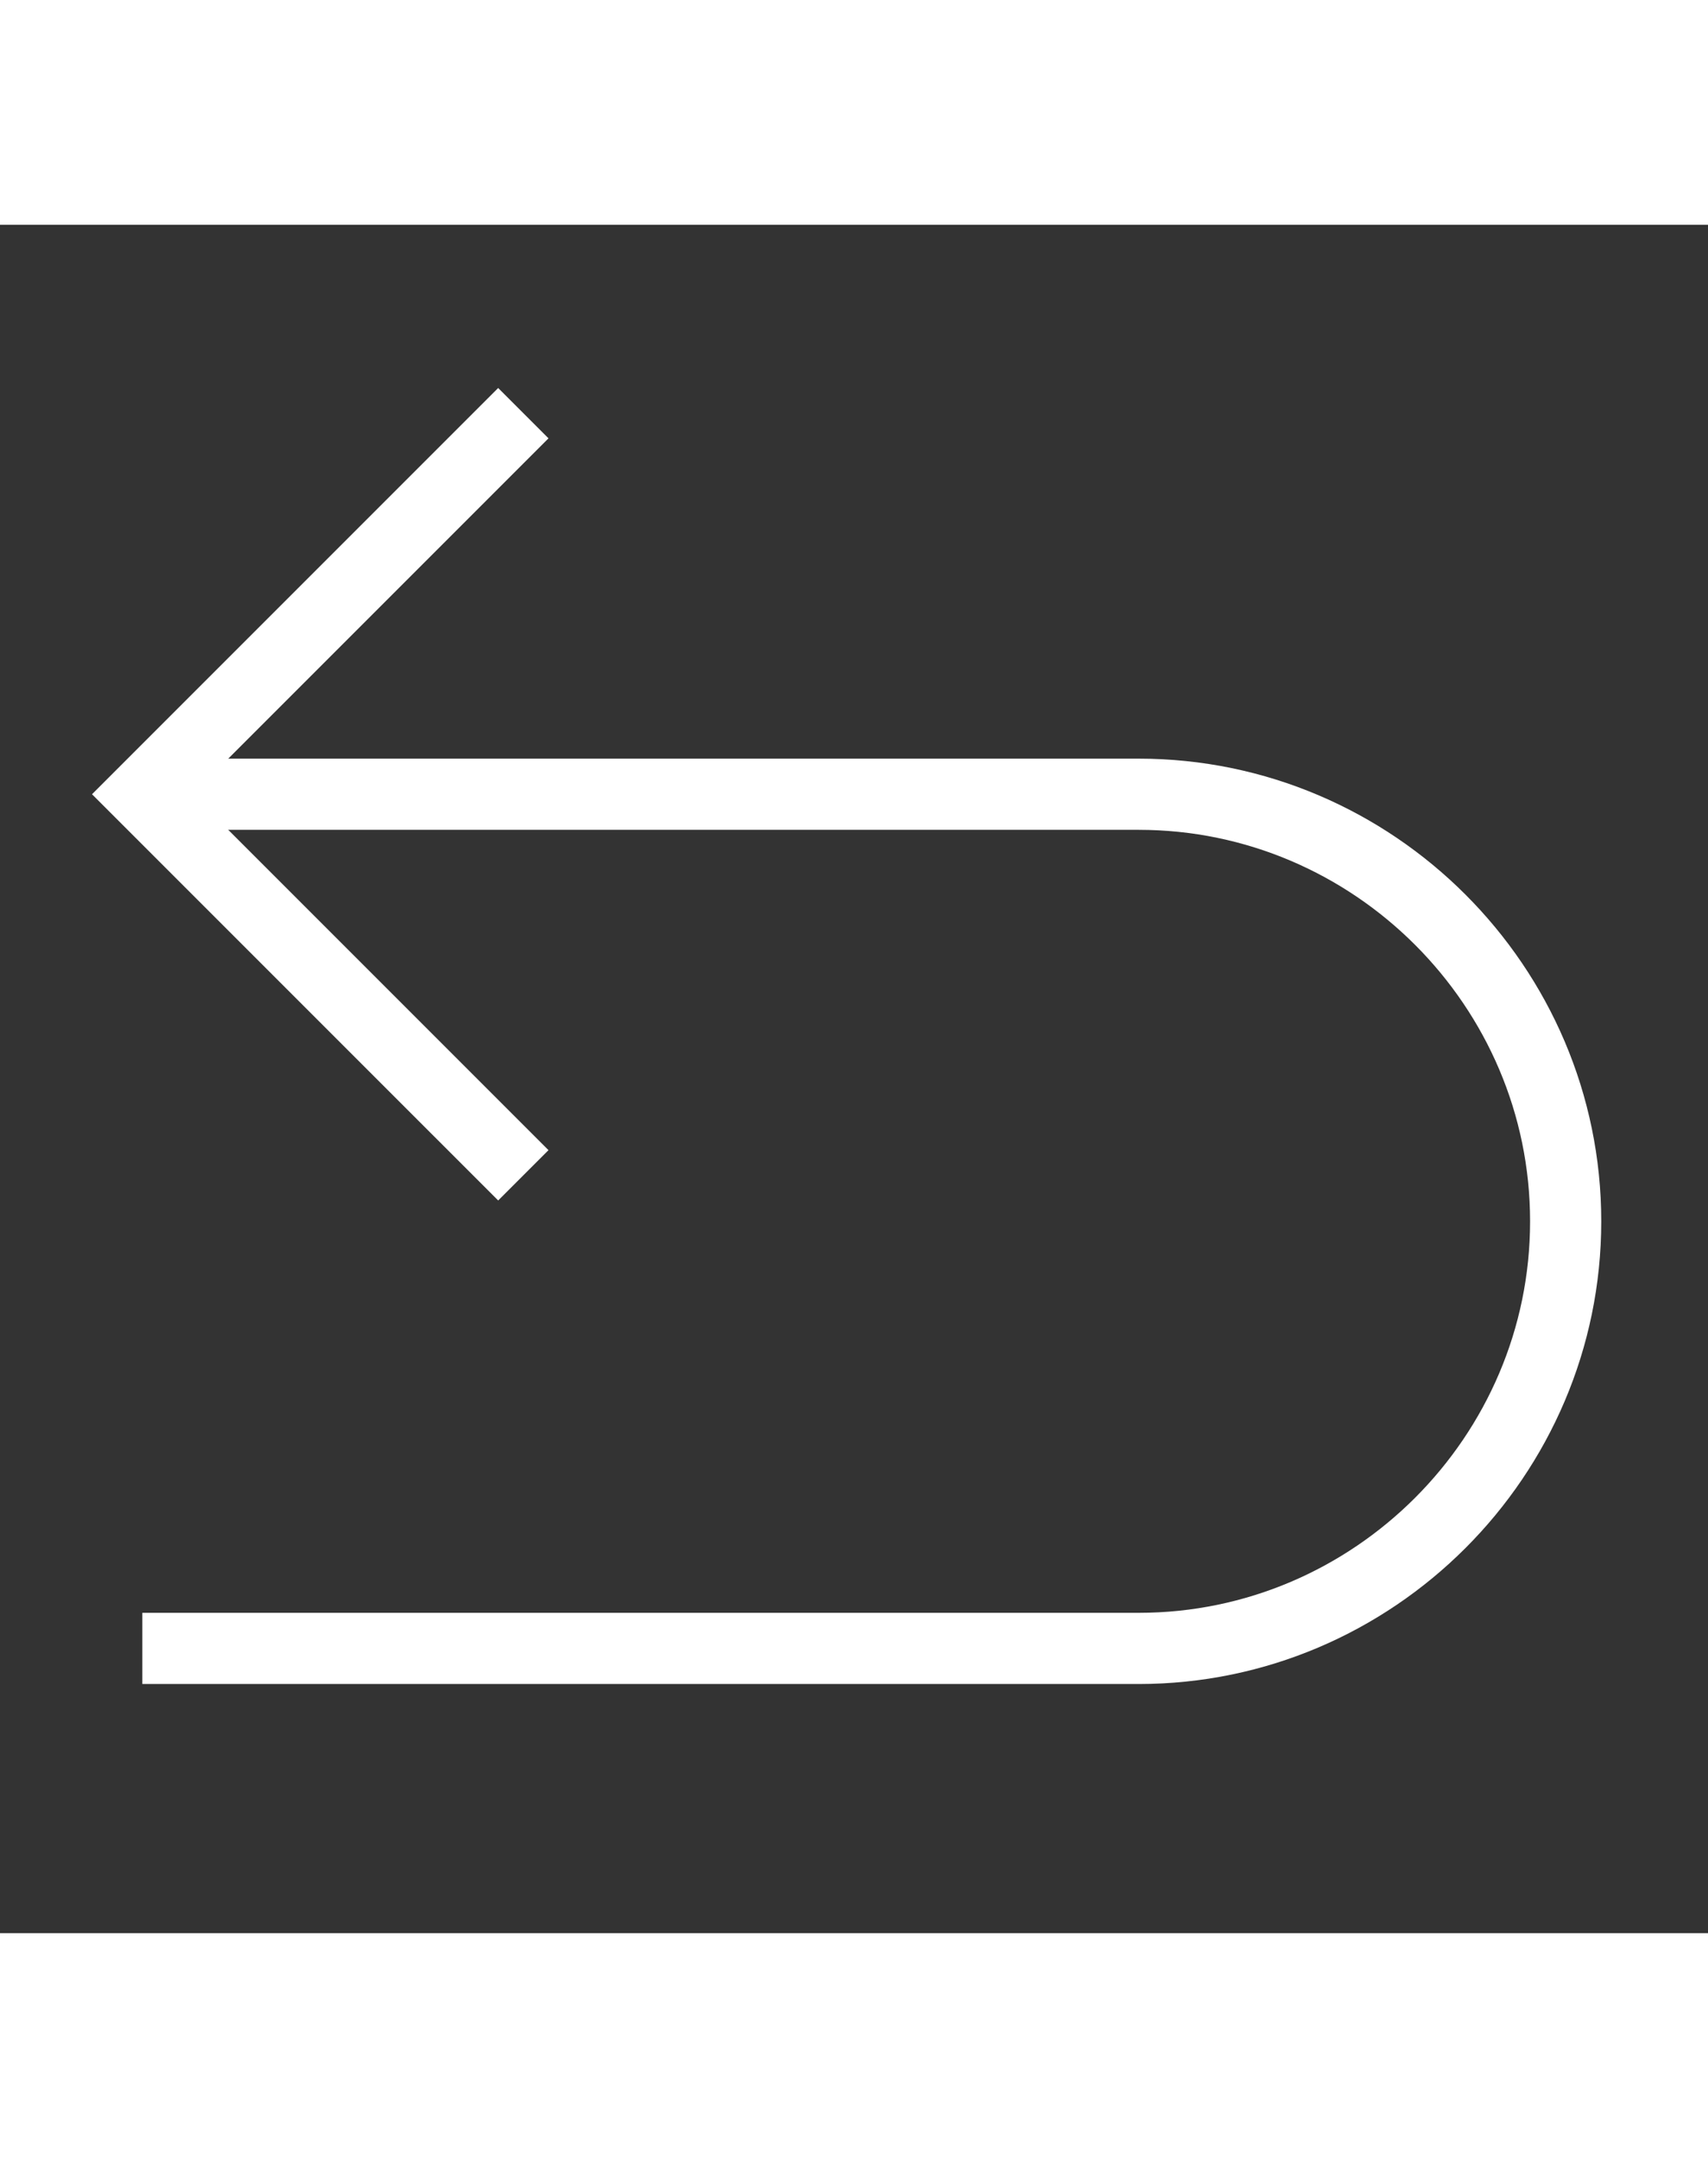 <svg version="1.1" xmlns="http://www.w3.org/2000/svg" xmlns:xlink="http://www.w3.org/1999/xlink" width="38" viewBox="0 0 48 48">
	<rect x="0" y="0" width="48" height="48" fill="#333333" stroke="none"/>
	<defs>
		<clipPath id="clip_dp_001" clipPathUnits="userSpaceOnUse" clip-rule="nonzero">
			<path d="M 435.792,339.131 L 483.793,339.131 L 483.793,387.132 L 435.792,387.132 Z " clip-rule="nonzero"/>
		</clipPath>
	</defs>
	<g id="dp_dp001" transform="matrix(1,0,0,1,-435.792,-339.131)" clip-path="url(#clip_dp_001)">
		<g id="clip">
			<path id="dp_path002" fill="none" stroke="white" stroke-width="2" stroke-linejoin="miter" stroke-miterlimit="10" d="M 439.792,355.131 L 467.792,355.131 C 474.392,355.131 479.792,360.531 479.792,367.131 L 479.792,367.131 C 479.792,373.731 474.392,379.131 467.792,379.131 L 439.792,379.131"/>
			<path id="dp_path003" fill="none" stroke="white" stroke-width="2" stroke-linejoin="miter" stroke-miterlimit="10" stroke-linecap="square" d="M 449.792,365.131 L 439.792,355.131 L 449.792,345.131"/>
		</g>
	</g>
</svg>